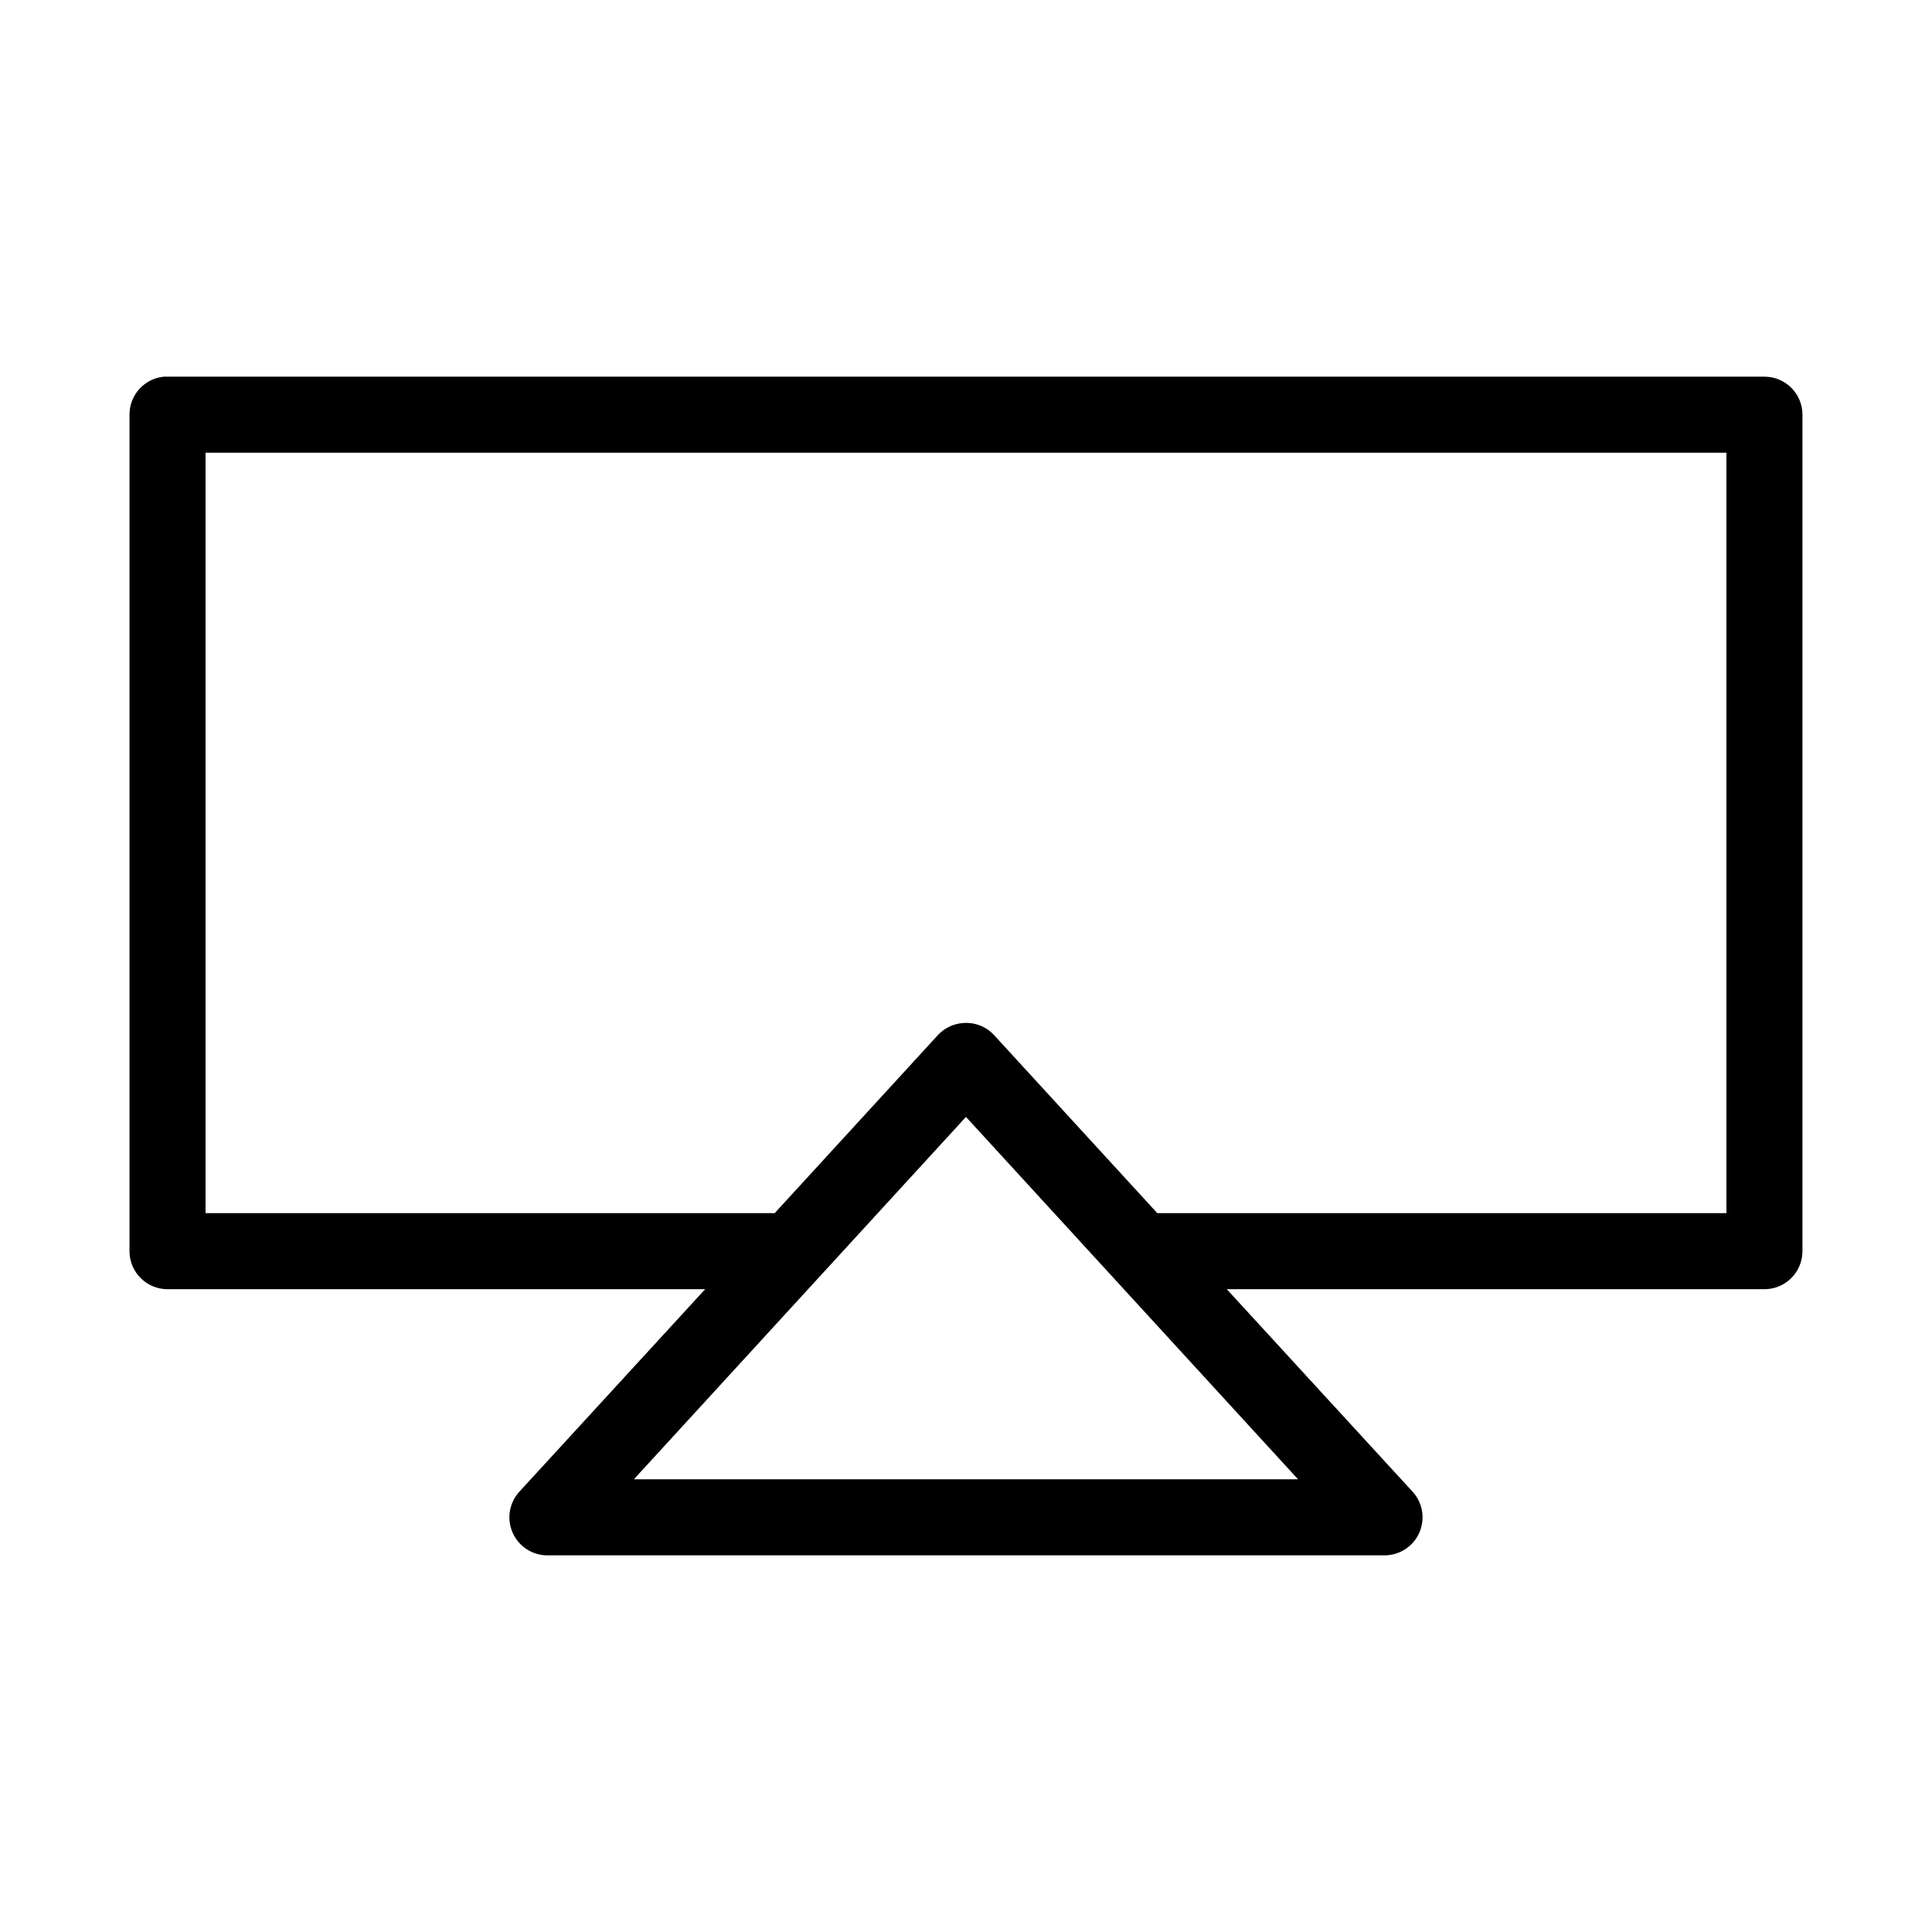 <?xml version="1.0" encoding="UTF-8"?>
<!-- Uploaded to: ICON Repo, www.iconrepo.com, Generator: ICON Repo Mixer Tools -->
<svg fill="#000000" width="800px" height="800px" version="1.1" viewBox="144 144 512 512" xmlns="http://www.w3.org/2000/svg">
 <path d="m187.45 243.82c-5.191 0.492-9.152 4.863-9.129 10.078v221.68c0 5.562 4.508 10.074 10.074 10.074h142.48l-49.121 53.531c-2.777 2.934-3.535 7.242-1.922 10.949 1.613 3.703 5.281 6.086 9.32 6.055h221.68c4.039 0.031 7.711-2.352 9.32-6.055 1.613-3.707 0.855-8.016-1.922-10.949l-49.121-53.531h142.48c5.566 0 10.078-4.512 10.078-10.074v-221.68c0-5.566-4.512-10.078-10.078-10.078h-423.2c-0.316-0.012-0.629-0.012-0.945 0zm11.023 20.152h403.05v201.52h-150.83l-43.297-47.23c-2.106-2.246-5.121-3.406-8.188-3.148-2.519 0.184-4.883 1.305-6.613 3.148l-43.297 47.23h-150.82zm201.52 176.02 88.008 96.039h-176.02z"/>
</svg>